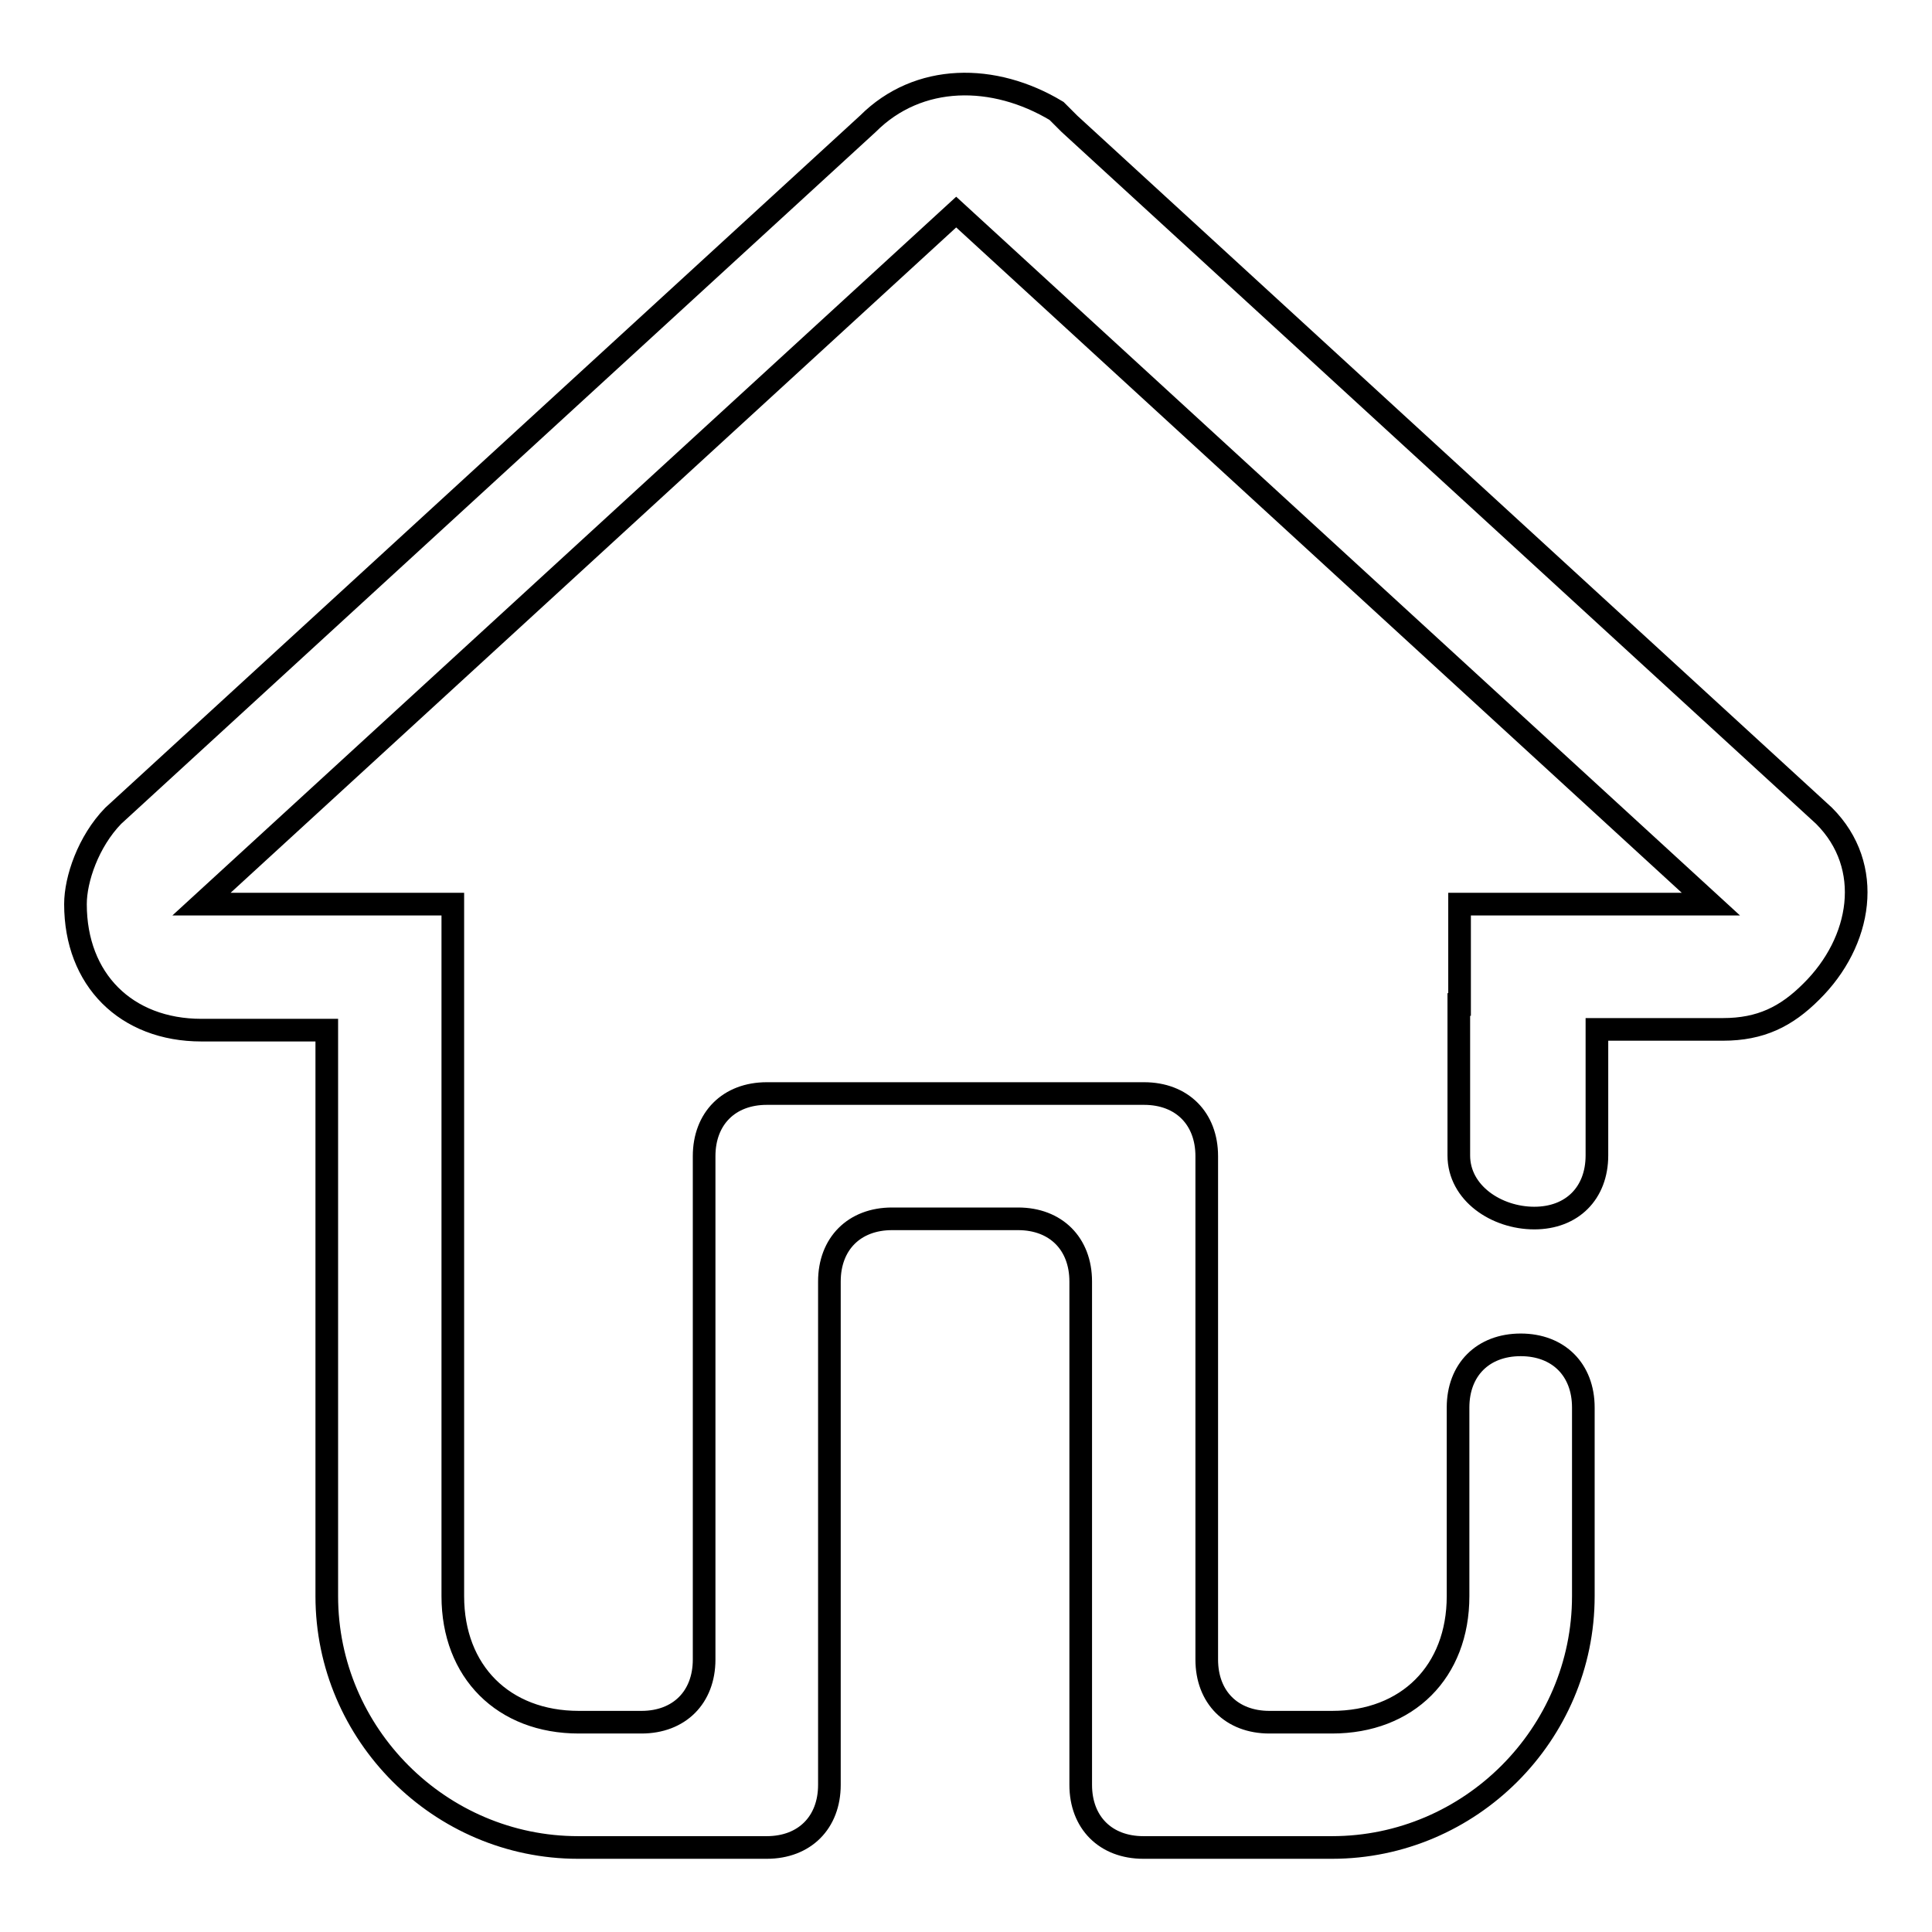 <?xml version="1.0" encoding="utf-8"?>
<!-- Svg Vector Icons : http://www.onlinewebfonts.com/icon -->
<!DOCTYPE svg PUBLIC "-//W3C//DTD SVG 1.1//EN" "http://www.w3.org/Graphics/SVG/1.1/DTD/svg11.dtd">
<svg version="1.1" xmlns="http://www.w3.org/2000/svg" xmlns:xlink="http://www.w3.org/1999/xlink" x="0px" y="0px" viewBox="0 0 256 256" enable-background="new 0 0 256 256" xml:space="preserve">
<g> <path stroke-width="3" fill-opacity="0" stroke="#000000"  d="M193.4,133.1v-13.3h33.3l-100-91.7l-100,91.7H60v91.7c0,10,6.7,16.7,16.7,16.7H85c5,0,8.3-3.3,8.3-8.3 v-66.7c0-5,3.3-8.3,8.3-8.3h50c5,0,8.3,3.3,8.3,8.3v66.7c0,5,3.3,8.3,8.3,8.3h8.3c10,0,16.7-6.7,16.7-16.7v-25c0-5,3.3-8.3,8.3-8.3 c5,0,8.3,3.3,8.3,8.3v25c0,18.3-15,33.3-33.3,33.3h-25c-5,0-8.3-3.3-8.3-8.3v-66.7c0-5-3.3-8.3-8.3-8.3h-16.7c-5,0-8.3,3.3-8.3,8.3 v66.7c0,5-3.3,8.3-8.3,8.3h-25c-18.3,0-33.3-15-33.3-33.3v-75H26.7c-10,0-16.7-6.7-16.7-16.7c0-3.3,1.7-8.3,5-11.7l100-91.7 c6.7-6.7,16.7-6.7,25-1.7l1.7,1.7l100,91.7c6.7,6.7,5,16.7-1.7,23.3c-3.3,3.3-6.7,5-11.7,5h-16.7v16.7c0,5-3.3,8.3-8.3,8.3 c-5,0-10-3.3-10-8.3V133.1z"/></g>
</svg>